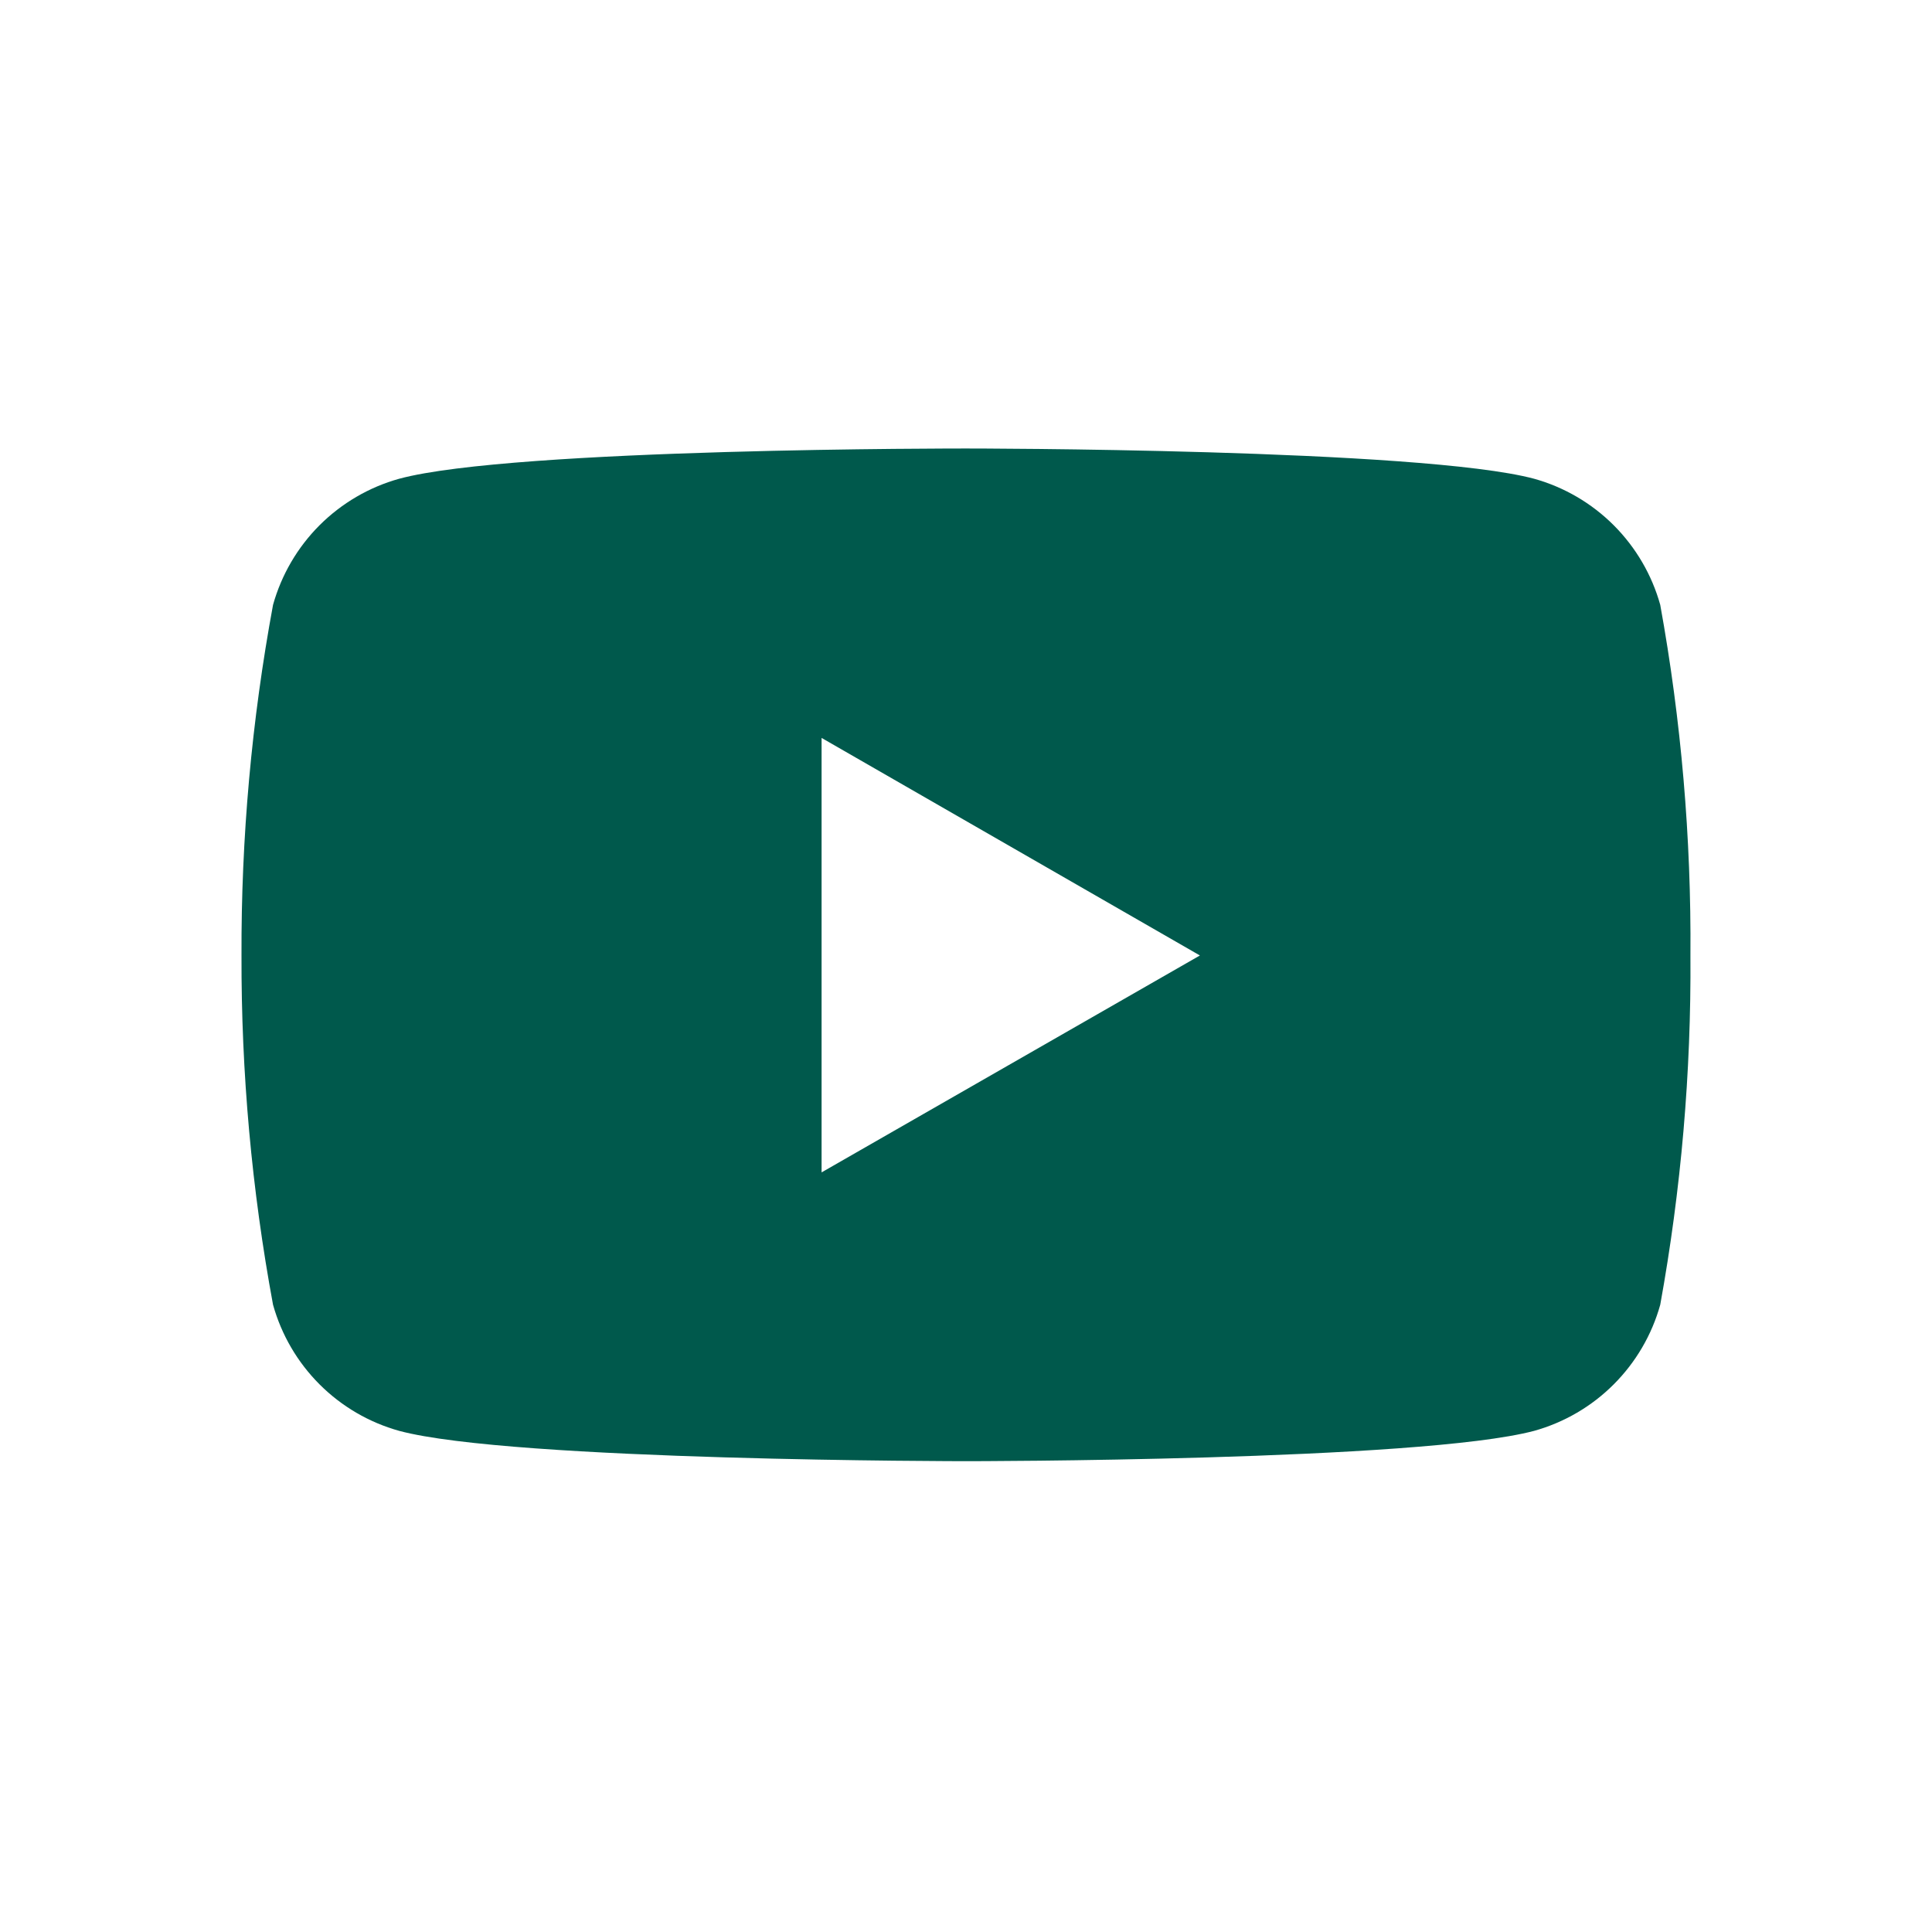 <svg width="56" height="56" viewBox="0 0 56 56" fill="none" xmlns="http://www.w3.org/2000/svg">
<path d="M48.123 17.532C47.88 16.66 47.415 15.866 46.775 15.225C46.135 14.585 45.34 14.12 44.468 13.877C41.194 13 28.019 13 28.019 13C28.019 13 14.877 12.982 11.57 13.877C10.697 14.12 9.903 14.585 9.262 15.225C8.622 15.866 8.158 16.66 7.914 17.532C7.294 20.884 6.988 24.286 7 27.695C6.99 31.091 7.296 34.48 7.914 37.819C8.158 38.691 8.622 39.486 9.262 40.126C9.903 40.767 10.697 41.231 11.57 41.474C14.84 42.353 28.019 42.353 28.019 42.353C28.019 42.353 41.159 42.353 44.468 41.474C45.34 41.231 46.135 40.767 46.775 40.126C47.415 39.486 47.88 38.691 48.123 37.819C48.728 34.479 49.022 31.09 48.998 27.695C49.024 24.288 48.731 20.885 48.123 17.532ZM23.814 33.982V21.389L34.78 27.695L23.814 33.982Z" fill="#00594C"/>
</svg>
